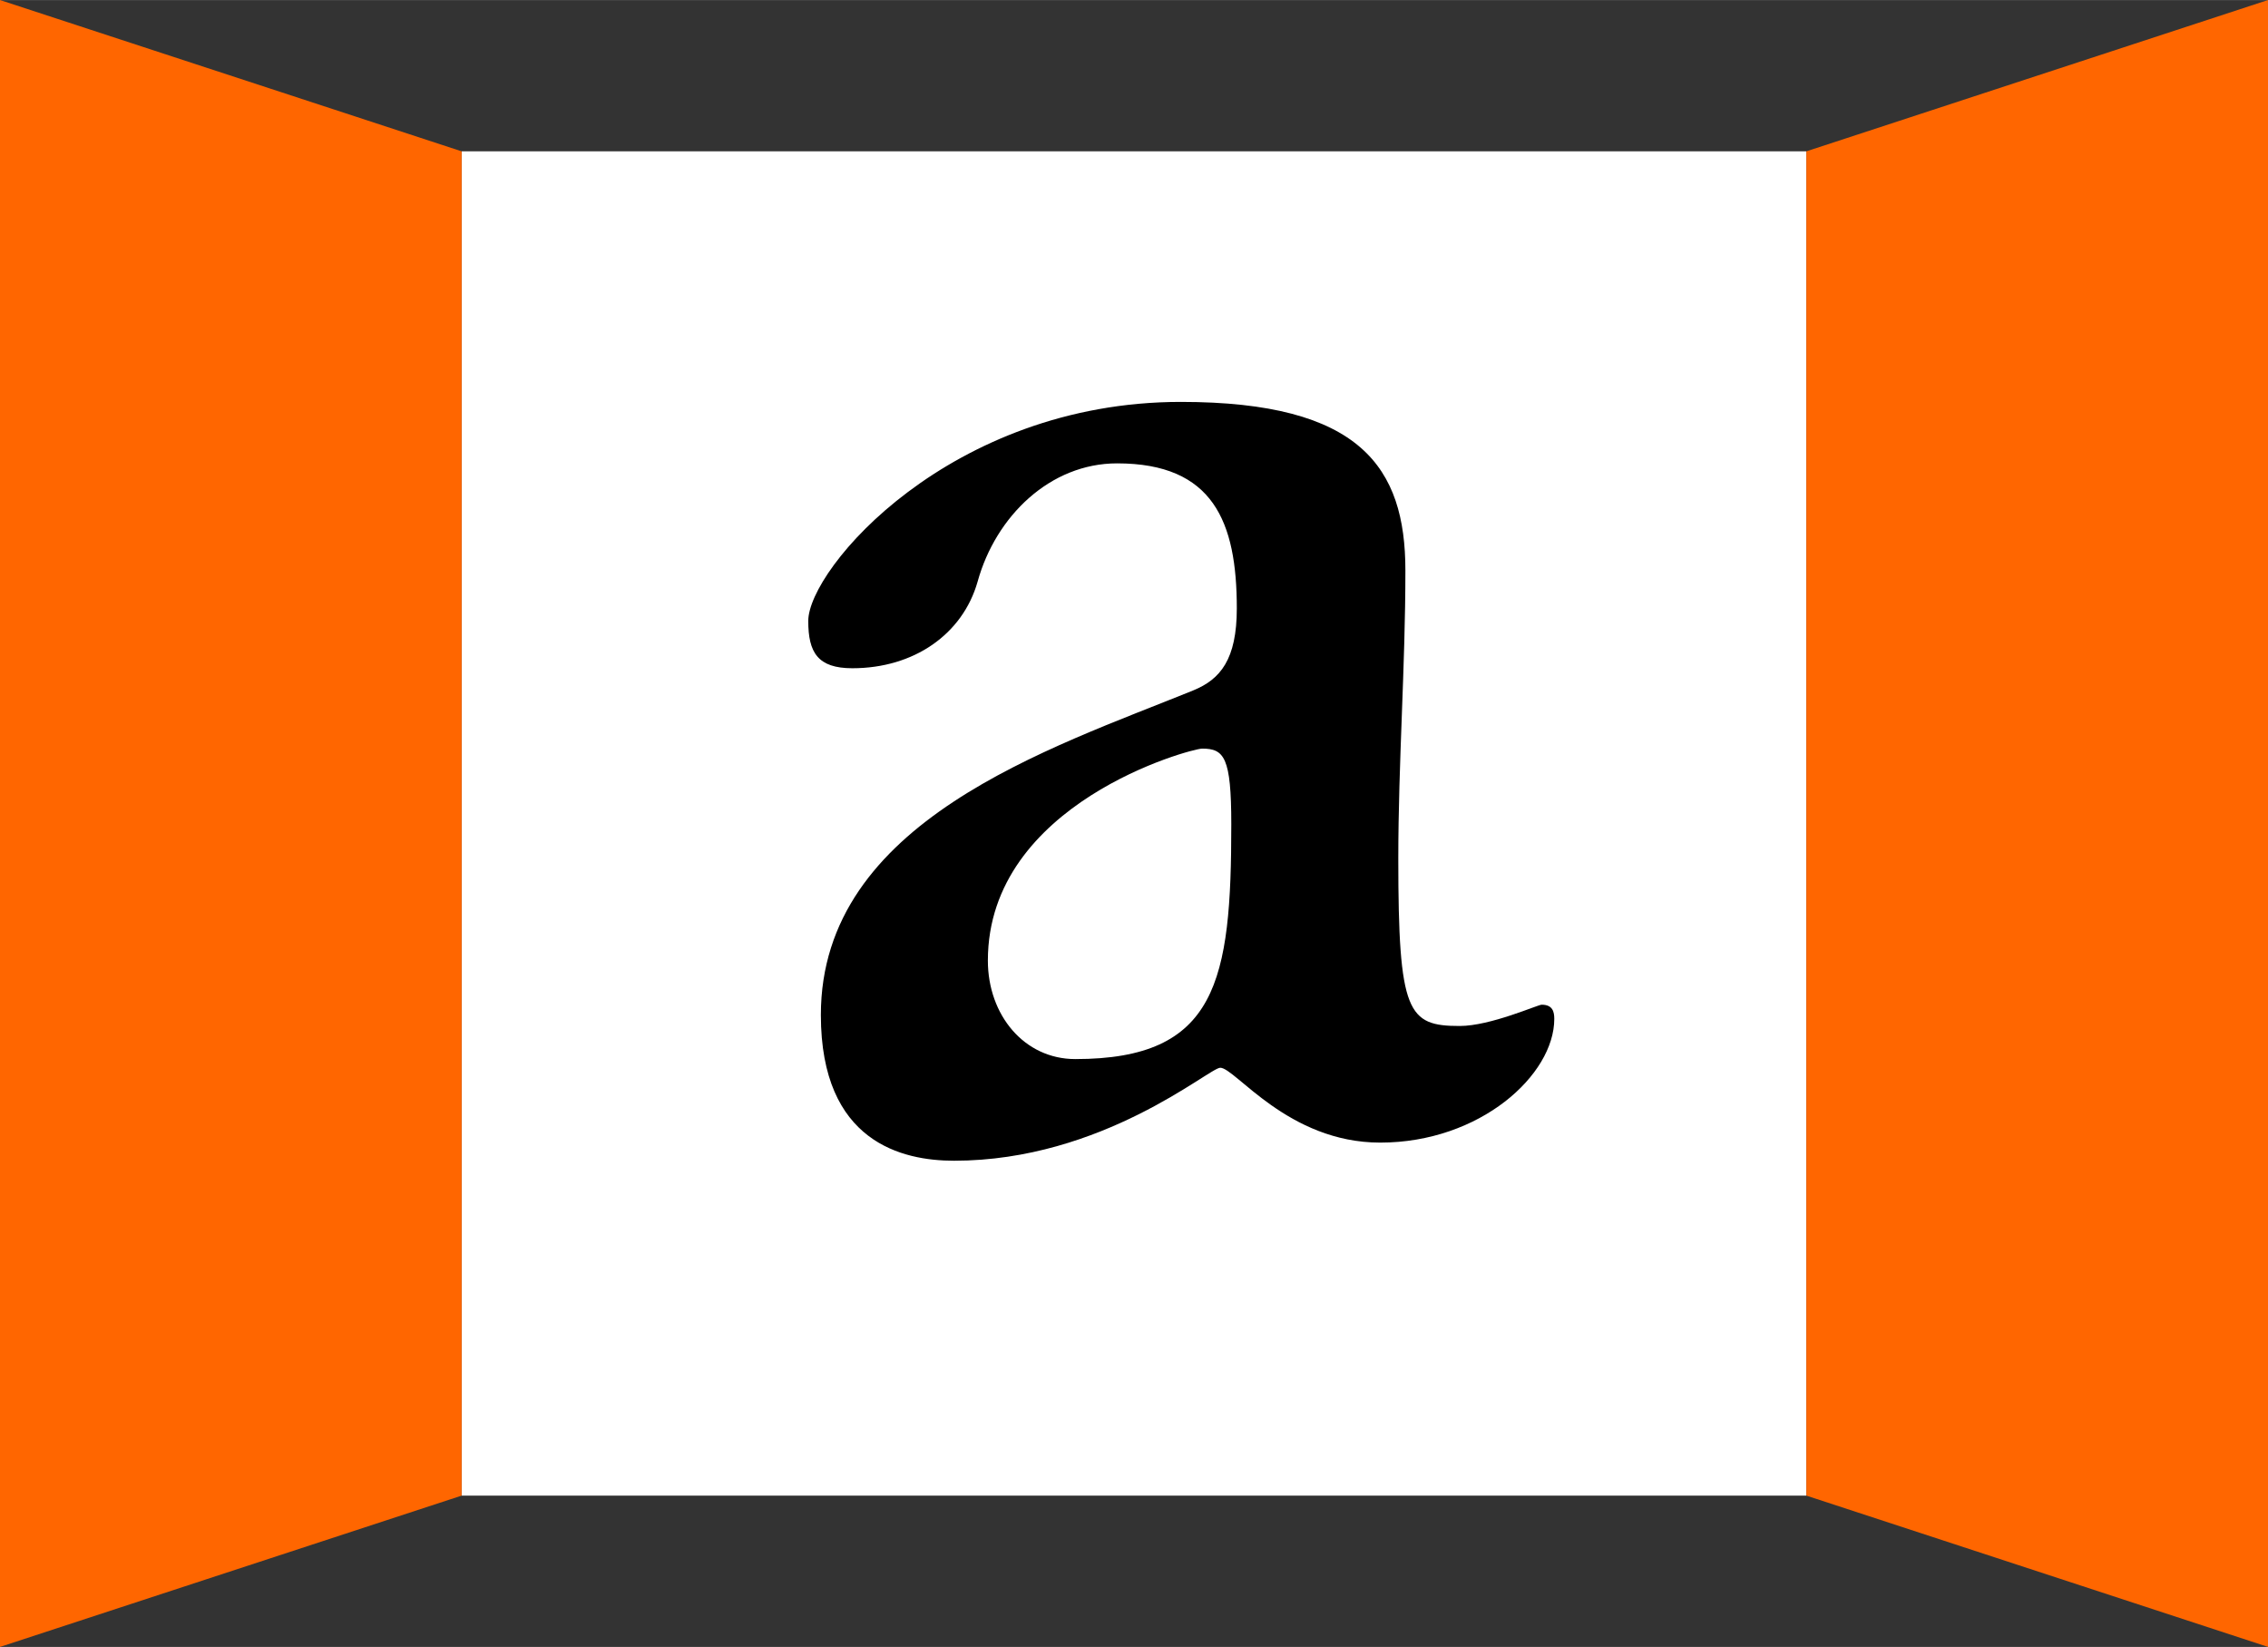 <?xml version="1.0" encoding="UTF-8"?>
<!DOCTYPE svg PUBLIC "-//W3C//DTD SVG 1.0//EN" "http://www.w3.org/TR/2001/REC-SVG-20010904/DTD/svg10.dtd">
<!-- Creator: CorelDRAW X7 -->
<svg xmlns="http://www.w3.org/2000/svg" xml:space="preserve" width="10.583mm" height="7.683mm" version="1.0" style="shape-rendering:geometricPrecision; text-rendering:geometricPrecision; image-rendering:optimizeQuality; fill-rule:evenodd; clip-rule:evenodd"
viewBox="0 0 2879 2090"
 xmlns:xlink="http://www.w3.org/1999/xlink">
 <rect x="0" y="0" width="2879" height="2090" fill="#333333" stroke="none"/>
 <defs>
  <style type="text/css">
   <![CDATA[
    .fil1 {fill:#FF6600}
    .fil0 {fill:white}
    .fil2 {fill:black;fill-rule:nonzero}
   ]]>
  </style>
 </defs>
 <g id="Layer_x0020_1">
  <rect class="fil0" x="586" y="192" width="1707" height="1706"/>
  <polygon class="fil1" points="2293,192 2879,0 2879,2090 2293,1898 "/>
  <polygon class="fil1" points="0,0 586,192 586,1898 0,2090 "/>
  <path class="fil2" d="M1211 1473c189,0 324,-118 338,-118 19,0 86,95 203,95 127,0 221,-86 221,-157 0,-9 -2,-18 -16,-18 -5,0 -65,27 -104,27 -66,0 -78,-16 -78,-212 0,-122 9,-244 9,-366 0,-131 -57,-214 -285,-214 -293,0 -473,212 -473,278 0,40 12,60 56,60 78,0 140,-43 159,-110 23,-83 92,-150 177,-150 122,0 152,74 152,184 0,65 -21,90 -55,104 -182,74 -473,166 -473,412 0,162 104,185 169,185zm43 -254c0,-200 258,-269 272,-269 28,0 37,11 37,96 0,199 -18,298 -198,298 -65,0 -111,-56 -111,-125z"/>
 </g>
</svg>
